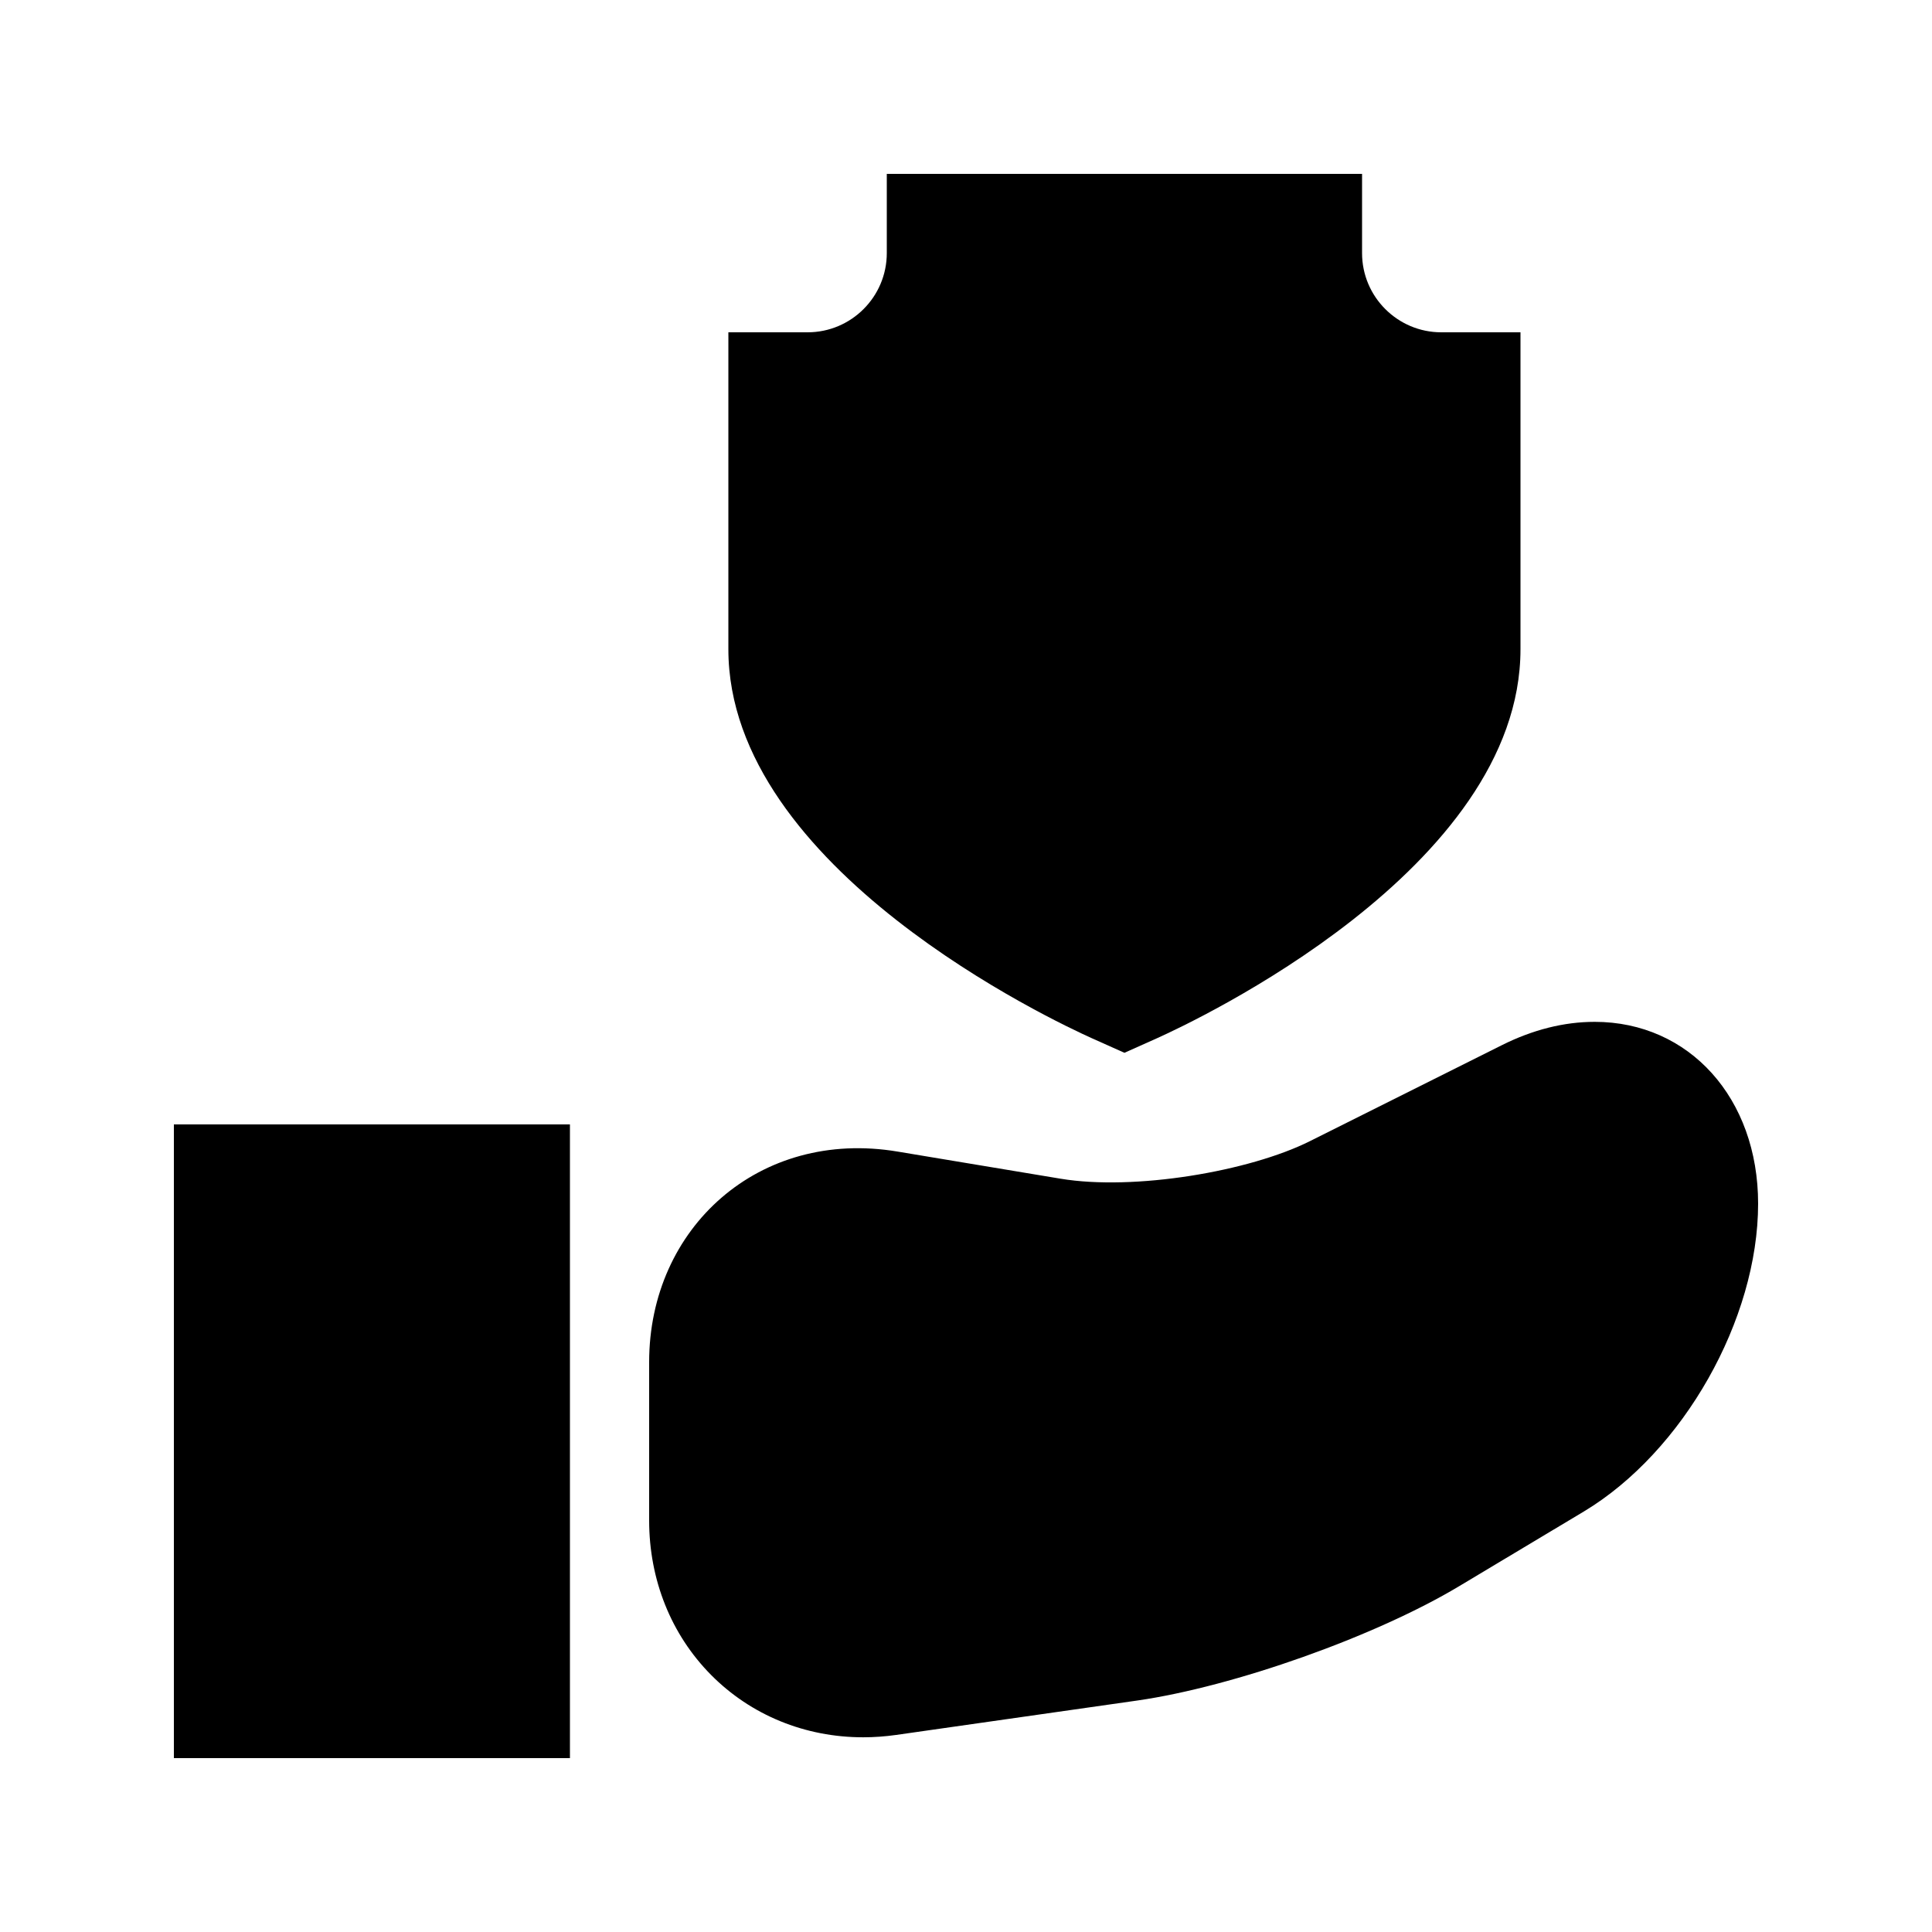 <?xml version="1.0" encoding="UTF-8"?>
<!-- Uploaded to: SVG Repo, www.svgrepo.com, Generator: SVG Repo Mixer Tools -->
<svg fill="#000000" width="800px" height="800px" version="1.1" viewBox="144 144 512 512" xmlns="http://www.w3.org/2000/svg">
 <g>
  <path d="m379.01 190.08v20.992c0 11.586-9.426 20.992-20.992 20.992h-20.992v83.969c0 58.273 86.527 98.703 96.375 103.13l8.586 3.84 8.586-3.84c9.844-4.43 96.371-44.859 96.371-103.13v-83.969h-20.992c-11.566 0-20.992-9.406-20.992-20.992v-20.992z"/>
  <path d="m190.08 441.98h104.96v167.94h-104.96z"/>
  <path d="m566.59 414.8c-8.102 0-16.375 2.078-24.602 6.191l-50.844 25.422c-16.039 8.039-46.625 13.203-66.125 9.949l-43.141-7.18c-36.648-6.148-65.848 20.133-65.848 55.777v41.984c0 15.703 5.816 30.23 16.395 40.914 10.559 10.664 24.898 16.543 40.324 16.543 2.875 0 5.816-0.211 8.773-0.629l63.836-9.109c25.715-3.695 63.207-17.023 85.375-30.332l32.98-19.754c26.348-15.832 46.203-50.91 46.203-81.598 0-27.922-18.219-48.18-43.328-48.18z"/>
 </g>
</svg>